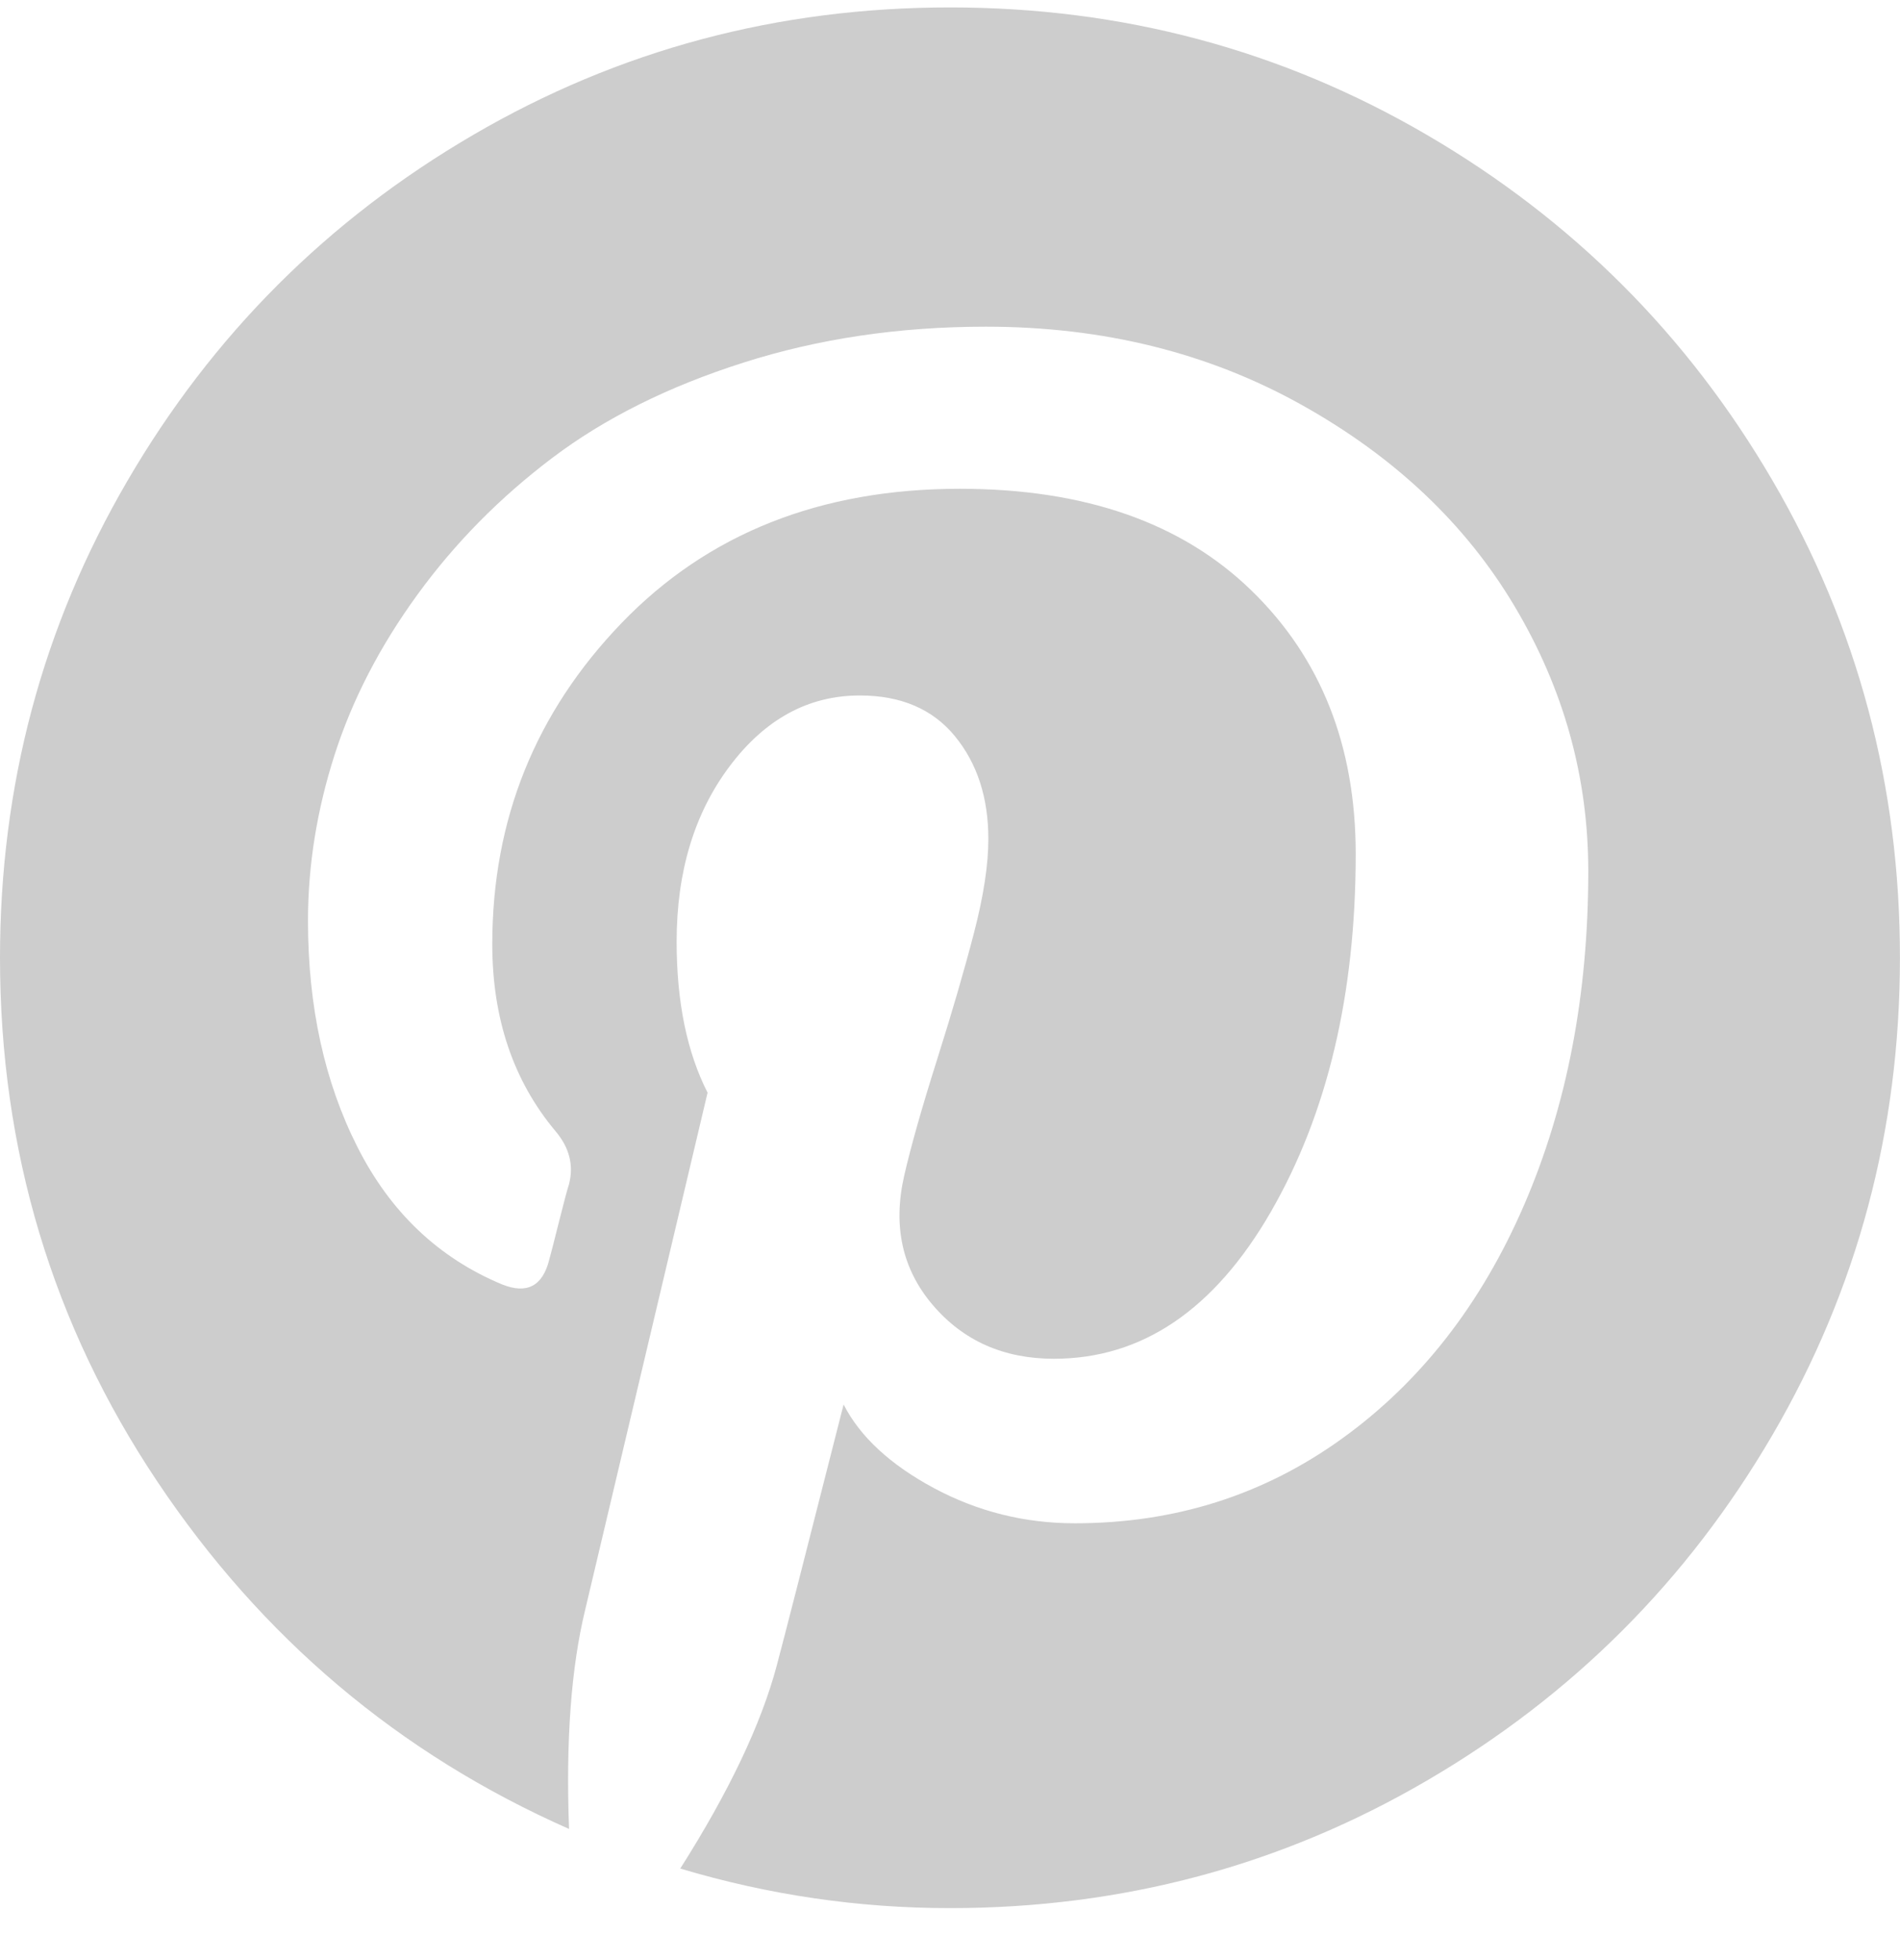 <svg width="32" height="33" viewBox="0 0 32 33" fill="none" xmlns="http://www.w3.org/2000/svg">
<g clip-path="url(#clip0_984_1172)">
<path d="M29.855 8.094C28.425 5.642 26.484 3.702 24.032 2.271C21.581 0.84 18.904 0.125 16.001 0.125C13.098 0.125 10.421 0.84 7.97 2.271C5.518 3.701 3.577 5.642 2.147 8.094C0.716 10.545 0 13.222 0 16.125C0 19.361 0.882 22.299 2.646 24.938C4.41 27.577 6.723 29.529 9.584 30.792C9.528 29.306 9.619 28.077 9.855 27.105L11.917 18.396C11.57 17.715 11.396 16.869 11.396 15.854C11.396 14.674 11.695 13.688 12.292 12.896C12.889 12.104 13.618 11.709 14.48 11.709C15.174 11.709 15.709 11.938 16.084 12.396C16.459 12.854 16.646 13.431 16.646 14.125C16.646 14.556 16.566 15.08 16.406 15.698C16.246 16.316 16.038 17.032 15.781 17.844C15.524 18.656 15.34 19.306 15.229 19.792C15.035 20.639 15.194 21.365 15.708 21.969C16.222 22.573 16.903 22.876 17.75 22.876C19.236 22.876 20.455 22.049 21.407 20.397C22.358 18.744 22.833 16.736 22.833 14.376C22.833 12.556 22.247 11.076 21.073 9.938C19.899 8.799 18.264 8.229 16.166 8.229C13.819 8.229 11.92 8.983 10.468 10.49C9.017 11.997 8.291 13.799 8.291 15.896C8.291 17.146 8.645 18.195 9.354 19.042C9.59 19.32 9.666 19.619 9.583 19.938C9.555 20.022 9.5 20.23 9.416 20.563C9.333 20.896 9.277 21.112 9.25 21.209C9.139 21.653 8.875 21.792 8.458 21.625C7.389 21.181 6.576 20.41 6.021 19.313C5.465 18.216 5.187 16.945 5.187 15.501C5.187 14.57 5.337 13.639 5.635 12.709C5.934 11.778 6.399 10.879 7.031 10.011C7.663 9.142 8.42 8.375 9.302 7.709C10.184 7.042 11.257 6.507 12.521 6.105C13.784 5.702 15.145 5.5 16.604 5.5C18.576 5.5 20.347 5.938 21.916 6.813C23.486 7.688 24.684 8.82 25.51 10.209C26.337 11.598 26.75 13.084 26.75 14.667C26.75 16.75 26.389 18.625 25.667 20.292C24.945 21.959 23.924 23.268 22.604 24.219C21.284 25.171 19.785 25.646 18.103 25.646C17.256 25.646 16.465 25.448 15.728 25.053C14.992 24.657 14.485 24.188 14.208 23.646C13.583 26.105 13.208 27.57 13.082 28.042C12.819 29.028 12.277 30.167 11.457 31.459C12.944 31.903 14.457 32.125 15.999 32.125C18.902 32.125 21.579 31.41 24.03 29.979C26.482 28.549 28.423 26.608 29.853 24.157C31.284 21.705 31.999 19.027 31.999 16.125C32 13.222 31.286 10.545 29.855 8.094Z" fill="#CDCDCD"/>
</g>
<defs>
<clipPath id="clip0_984_1172">
<rect width="32" height="32" fill="white" transform="translate(0 0.125)"/>
</clipPath>
</defs>
</svg>
